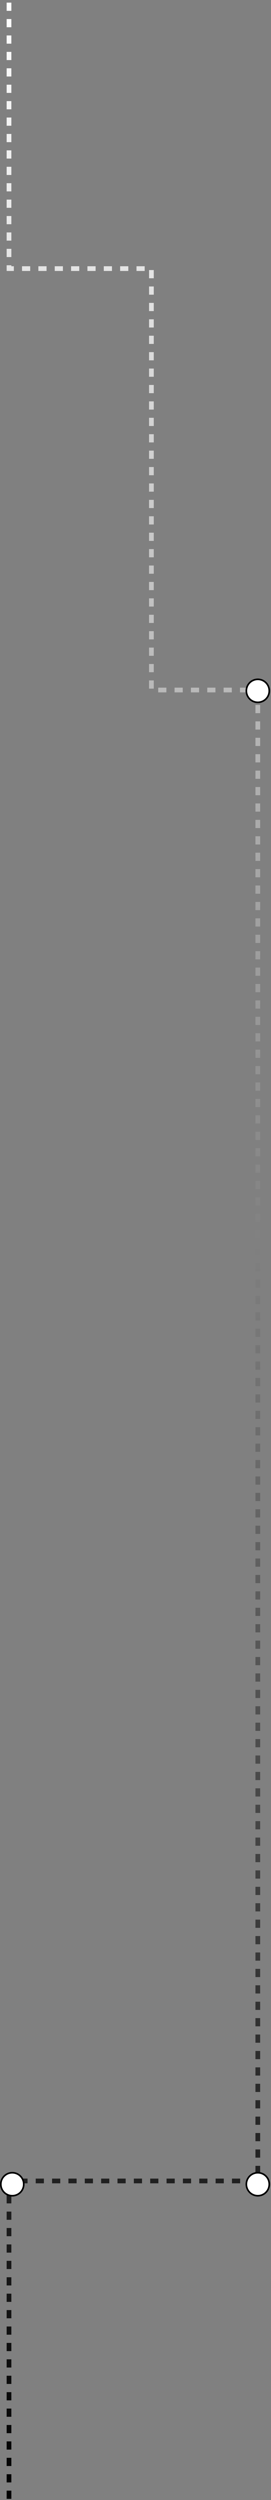 <svg width="115" height="1057" viewBox="0 0 115 1057" fill="none" xmlns="http://www.w3.org/2000/svg">
<rect x="0" y="0" width="115" height="1057" fill="#808080" stroke="none"/>
<path d="M3.82 1056.5L3.82 922.096L109.401 922.096L109.401 291.737L64.251 291.737L64.251 113.569L3.82 113.569L3.82 0" stroke="url(#paint0_linear_389_683)" stroke-width="2" stroke-dasharray="3.47 3.47"/>
<circle cx="5.21" cy="5.21" r="4.862" transform="matrix(4.37114e-08 -1 -1 -4.37114e-08 10.419 928.695)" fill="white" stroke="black" stroke-width="0.695"/>
<circle cx="5.21" cy="5.21" r="4.862" transform="matrix(4.37114e-08 -1 -1 -4.37114e-08 114.611 928.695)" fill="white" stroke="black" stroke-width="0.695"/>
<circle cx="5.21" cy="5.21" r="4.862" transform="matrix(4.37114e-08 -1 -1 -4.37114e-08 114.611 297.293)" fill="white" stroke="black" stroke-width="0.695"/>
<defs>
<linearGradient id="paint0_linear_389_683" x1="56.611" y1="0" x2="56.611" y2="1056.5" gradientUnits="userSpaceOnUse">
<stop stop-color="white"/>
<stop offset="1"/>
</linearGradient>
</defs>
</svg>
